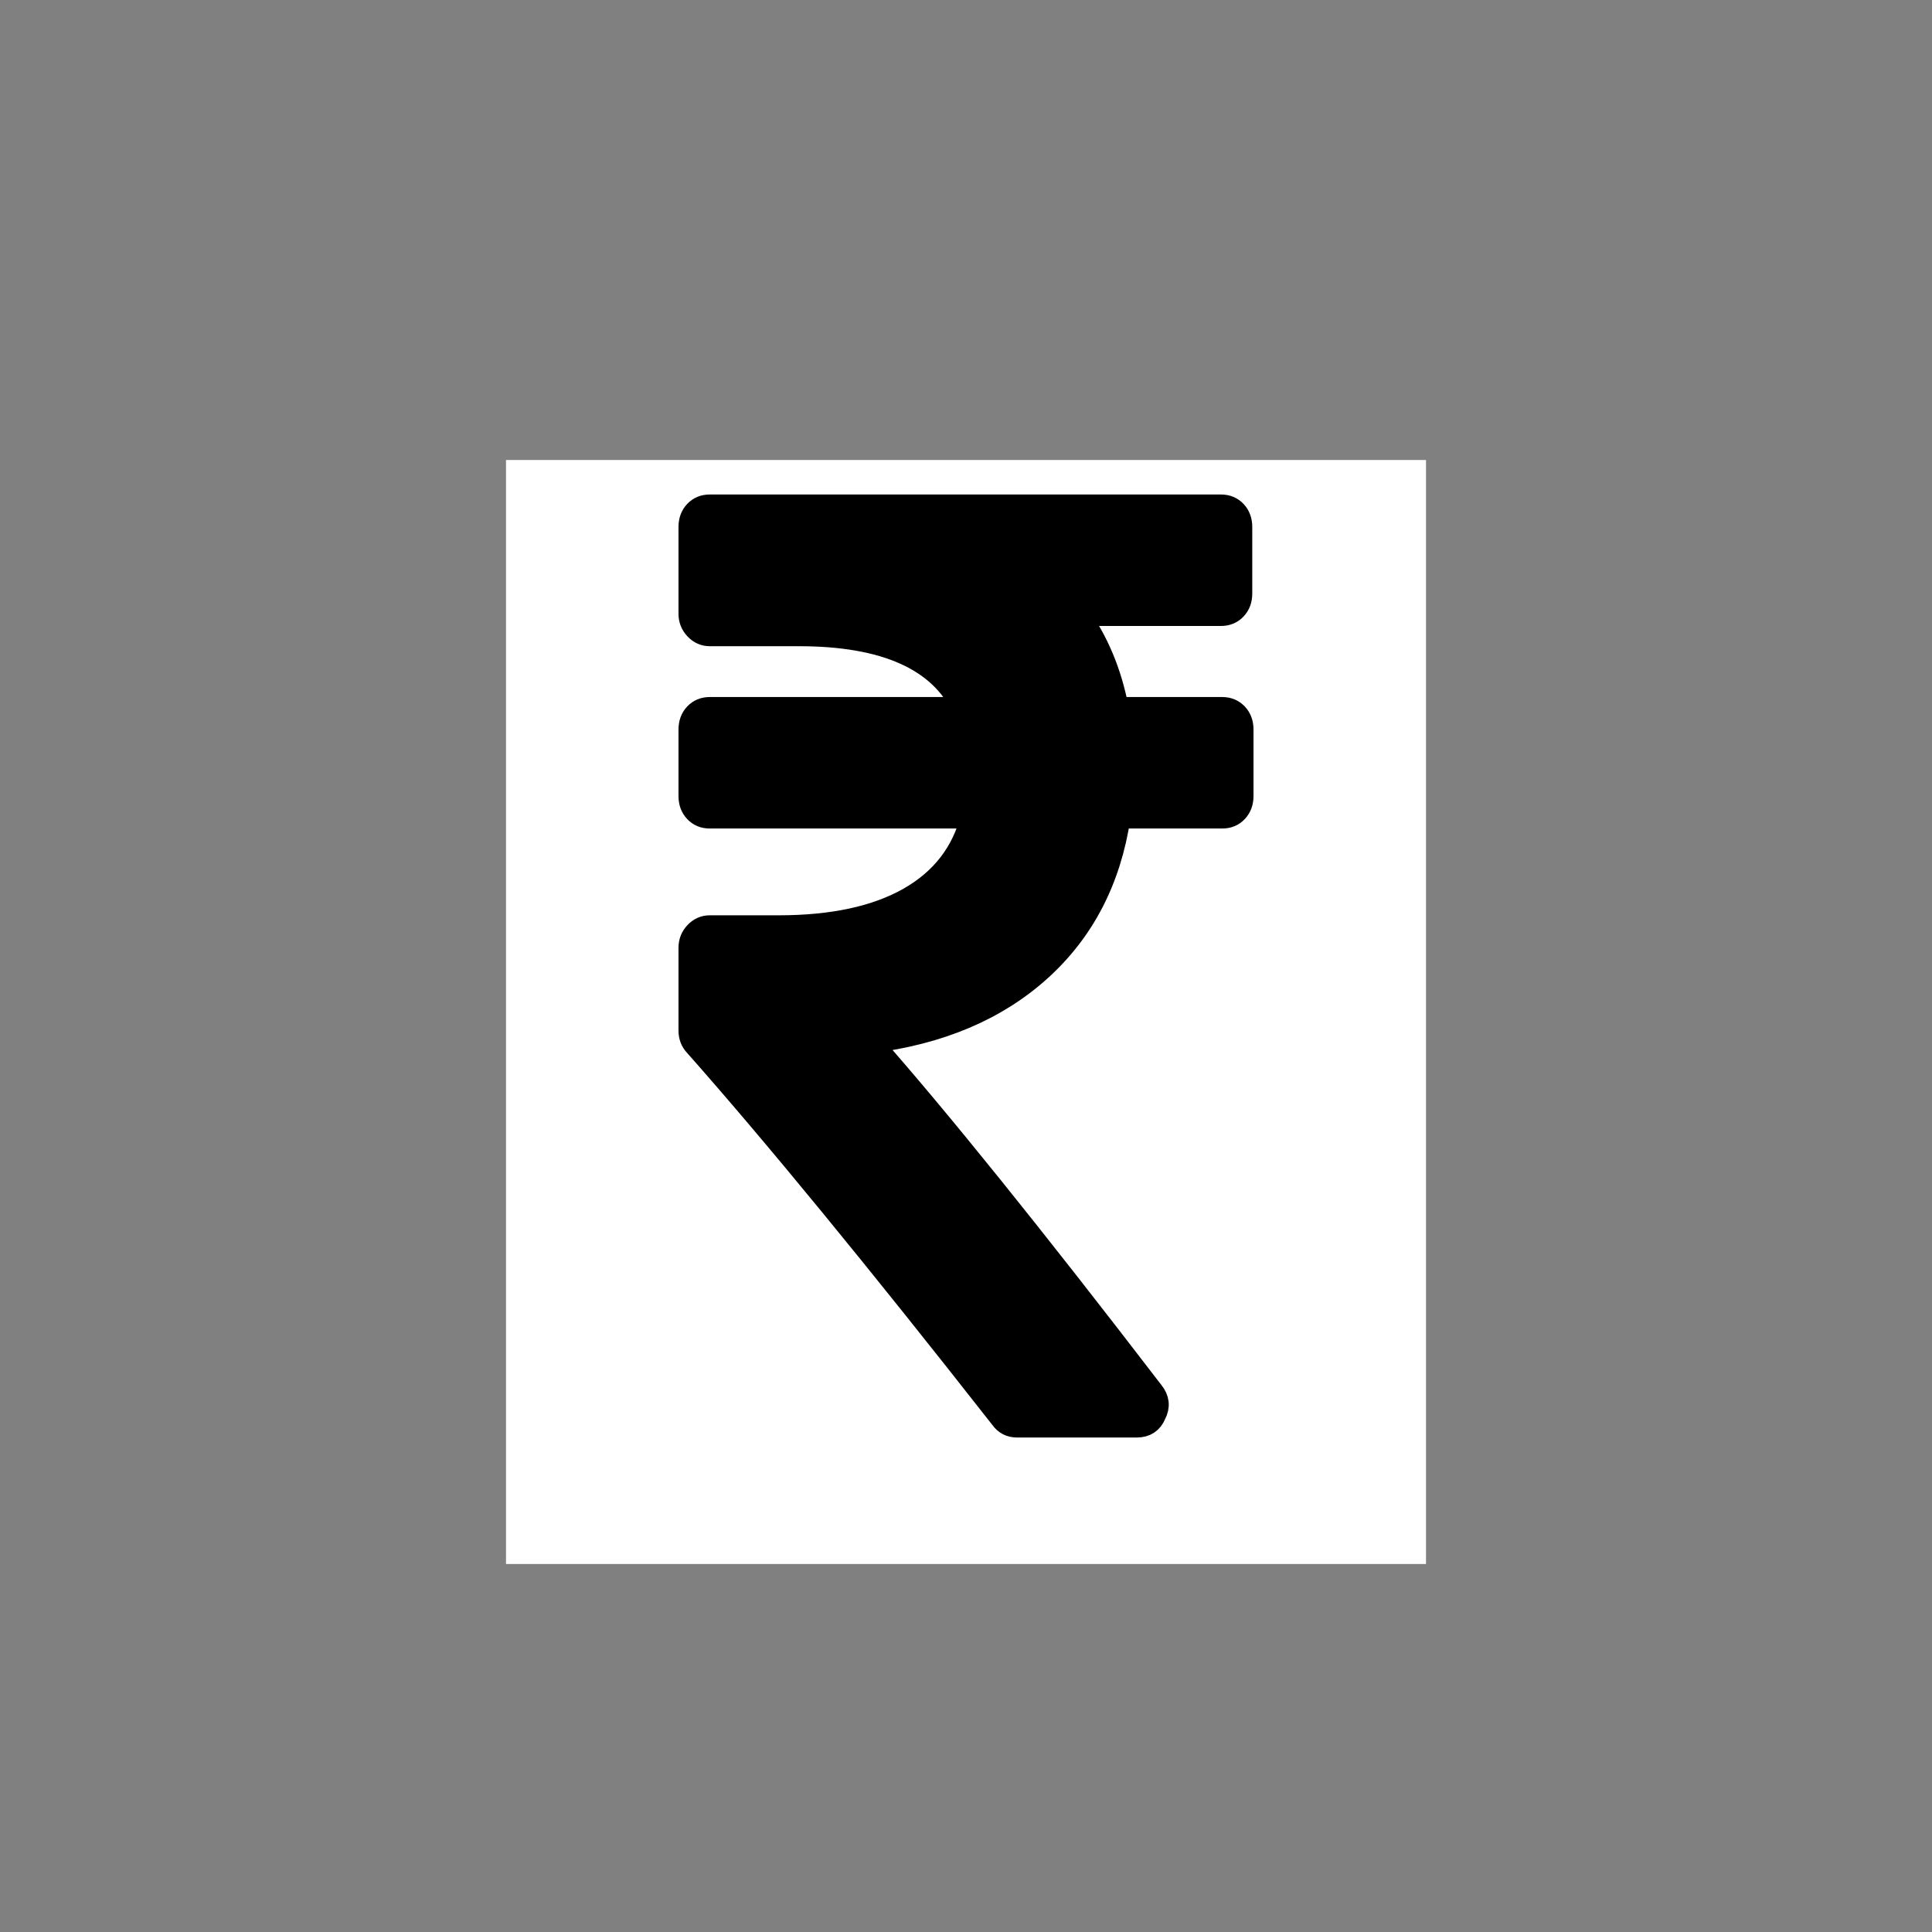 <?xml version="1.0" encoding="UTF-8"?>
<svg width="42px" height="42px" viewBox="0 0 42 42" version="1.1" xmlns="http://www.w3.org/2000/svg" xmlns:xlink="http://www.w3.org/1999/xlink">
    <rect x="0" y="0" width="42" height="42" fill="#808080" stroke="none"/>
    <title>rupee</title>
    <g id="rupee" stroke="none" stroke-width="1" fill="none" fill-rule="evenodd">
        <rect id="Rectangle" fill="#FFFFFF" x="11" y="10" width="20" height="24"></rect>
        <g id="rupee-indian" transform="translate(15, 11)" fill="#000000" fill-rule="nonzero" stroke="#000000" stroke-width="0.5">
            <path d="M11.88,4.531 C11.799,4.446 11.697,4.403 11.572,4.403 L9.287,4.403 C9.136,3.618 8.851,2.936 8.432,2.358 L11.546,2.358 C11.67,2.358 11.773,2.315 11.853,2.23 C11.933,2.145 11.973,2.036 11.973,1.904 L11.973,0.455 C11.973,0.322 11.933,0.213 11.853,0.128 C11.773,0.043 11.67,0 11.545,0 L0.428,0 C0.303,0 0.2,0.043 0.12,0.128 C0.04,0.213 0,0.322 0,0.454 L0,2.344 C0,2.467 0.042,2.573 0.127,2.663 C0.212,2.753 0.312,2.798 0.428,2.798 L2.365,2.798 C4.245,2.798 5.439,3.333 5.946,4.403 L0.428,4.403 C0.303,4.403 0.2,4.446 0.12,4.531 C0.04,4.616 0,4.725 0,4.858 L0,6.307 C0,6.439 0.04,6.548 0.12,6.633 C0.2,6.719 0.303,6.761 0.428,6.761 L6.134,6.761 C5.938,7.538 5.481,8.129 4.764,8.537 C4.047,8.944 3.1,9.148 1.924,9.148 L0.428,9.148 C0.312,9.148 0.212,9.193 0.127,9.282 C0.042,9.372 0,9.479 0,9.602 L0,11.406 C0,11.529 0.04,11.634 0.12,11.719 C1.831,13.651 4.049,16.354 6.775,19.83 C6.855,19.943 6.966,20 7.109,20 L9.715,20 C9.902,20 10.031,19.915 10.102,19.744 C10.191,19.574 10.174,19.413 10.049,19.261 C7.448,15.871 5.403,13.333 3.915,11.648 C5.43,11.458 6.659,10.937 7.604,10.085 C8.548,9.233 9.122,8.125 9.327,6.761 L11.572,6.761 C11.697,6.761 11.8,6.719 11.88,6.633 C11.96,6.548 12,6.439 12,6.307 L12,4.858 C12,4.725 11.96,4.616 11.88,4.531 Z" id="Path"></path>
        </g>
    </g>
</svg>